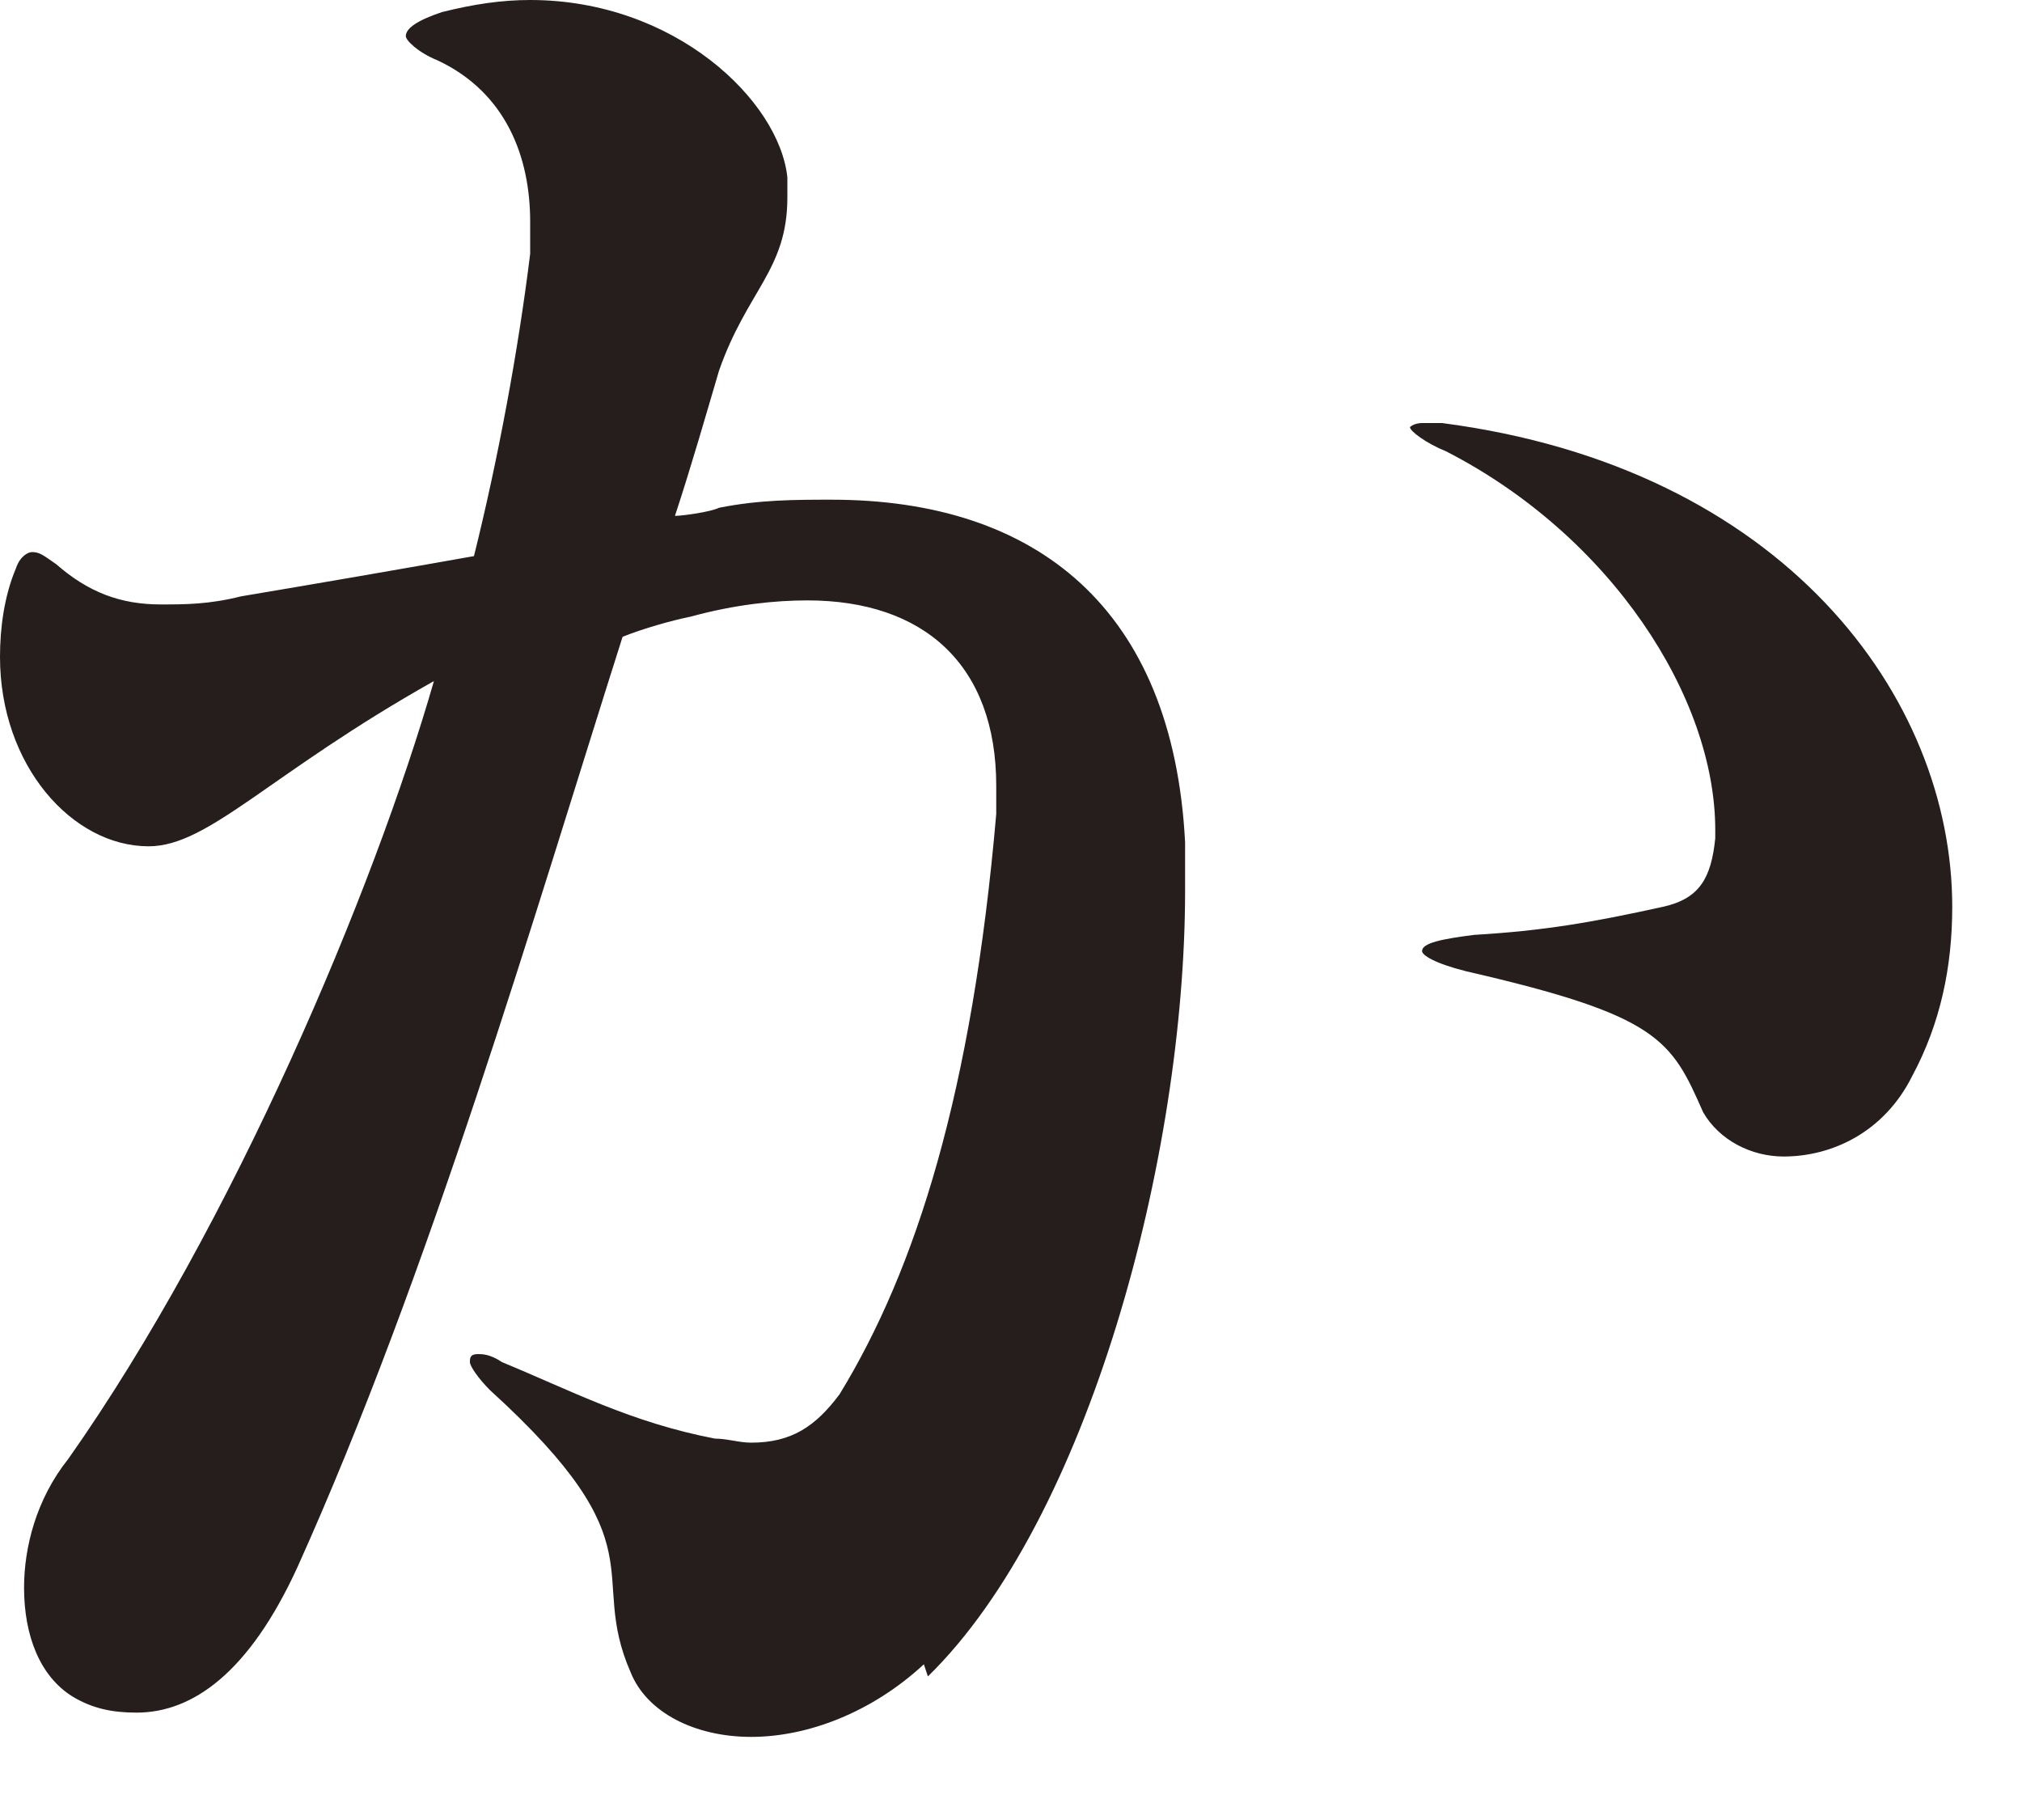 <?xml version="1.0" encoding="utf-8"?>
<svg xmlns="http://www.w3.org/2000/svg" fill="none" height="100%" overflow="visible" preserveAspectRatio="none" style="display: block;" viewBox="0 0 10 9" width="100%">
<path d="M4.569 8.23C4.311 8.469 3.993 8.589 3.715 8.589C3.437 8.589 3.199 8.469 3.119 8.27C2.901 7.772 3.278 7.652 2.424 6.875C2.364 6.815 2.324 6.755 2.324 6.736C2.324 6.716 2.324 6.696 2.364 6.696C2.384 6.696 2.424 6.696 2.483 6.736C2.821 6.875 3.119 7.034 3.536 7.114C3.596 7.114 3.655 7.134 3.715 7.134C3.914 7.134 4.033 7.054 4.152 6.895C4.53 6.277 4.808 5.4 4.927 4.025V3.886C4.927 3.288 4.569 2.969 3.993 2.969C3.834 2.969 3.636 2.989 3.417 3.049C3.318 3.069 3.179 3.109 3.079 3.149C2.642 4.524 2.126 6.297 1.47 7.752C1.232 8.27 0.954 8.469 0.675 8.469C0.556 8.469 0.457 8.449 0.358 8.389C0.199 8.29 0.119 8.091 0.119 7.851C0.119 7.652 0.179 7.413 0.338 7.214C1.152 6.058 1.848 4.404 2.146 3.368C1.331 3.826 1.033 4.185 0.735 4.185C0.358 4.185 0 3.786 0 3.248C0 3.109 0.02 2.949 0.079 2.81C0.099 2.75 0.139 2.73 0.159 2.73C0.199 2.73 0.219 2.75 0.278 2.79C0.437 2.929 0.596 2.989 0.795 2.989C0.914 2.989 1.033 2.989 1.192 2.949C1.55 2.889 2.007 2.81 2.344 2.75C2.463 2.272 2.563 1.734 2.622 1.255C2.622 1.196 2.622 1.136 2.622 1.096C2.622 0.777 2.503 0.458 2.165 0.299C2.066 0.259 2.007 0.199 2.007 0.179C2.007 0.139 2.066 0.1 2.185 0.06C2.344 0.02 2.483 0 2.622 0C3.338 0 3.854 0.498 3.894 0.877V0.976C3.894 1.335 3.695 1.435 3.556 1.833C3.497 2.033 3.417 2.312 3.338 2.551C3.377 2.551 3.516 2.531 3.556 2.511C3.755 2.471 3.934 2.471 4.112 2.471C5.126 2.471 5.801 3.009 5.861 4.165C5.861 4.245 5.861 4.324 5.861 4.404C5.861 5.719 5.384 7.513 4.589 8.29L4.569 8.23ZM9.457 5.321C9.318 5.6 9.059 5.719 8.821 5.719C8.662 5.719 8.503 5.639 8.423 5.5C8.265 5.141 8.205 5.022 7.251 4.803C7.092 4.763 7.033 4.723 7.033 4.703C7.033 4.663 7.132 4.643 7.291 4.623C7.629 4.603 7.867 4.563 8.225 4.484C8.404 4.444 8.463 4.344 8.483 4.145V4.105C8.483 3.447 7.967 2.65 7.152 2.232C7.053 2.192 6.973 2.132 6.973 2.112C6.973 2.112 6.993 2.092 7.033 2.092C7.073 2.092 7.092 2.092 7.132 2.092C8.821 2.312 9.655 3.447 9.655 4.484C9.655 4.783 9.596 5.062 9.457 5.321Z" fill="#251E1C" id="Vector"/>
</svg>
